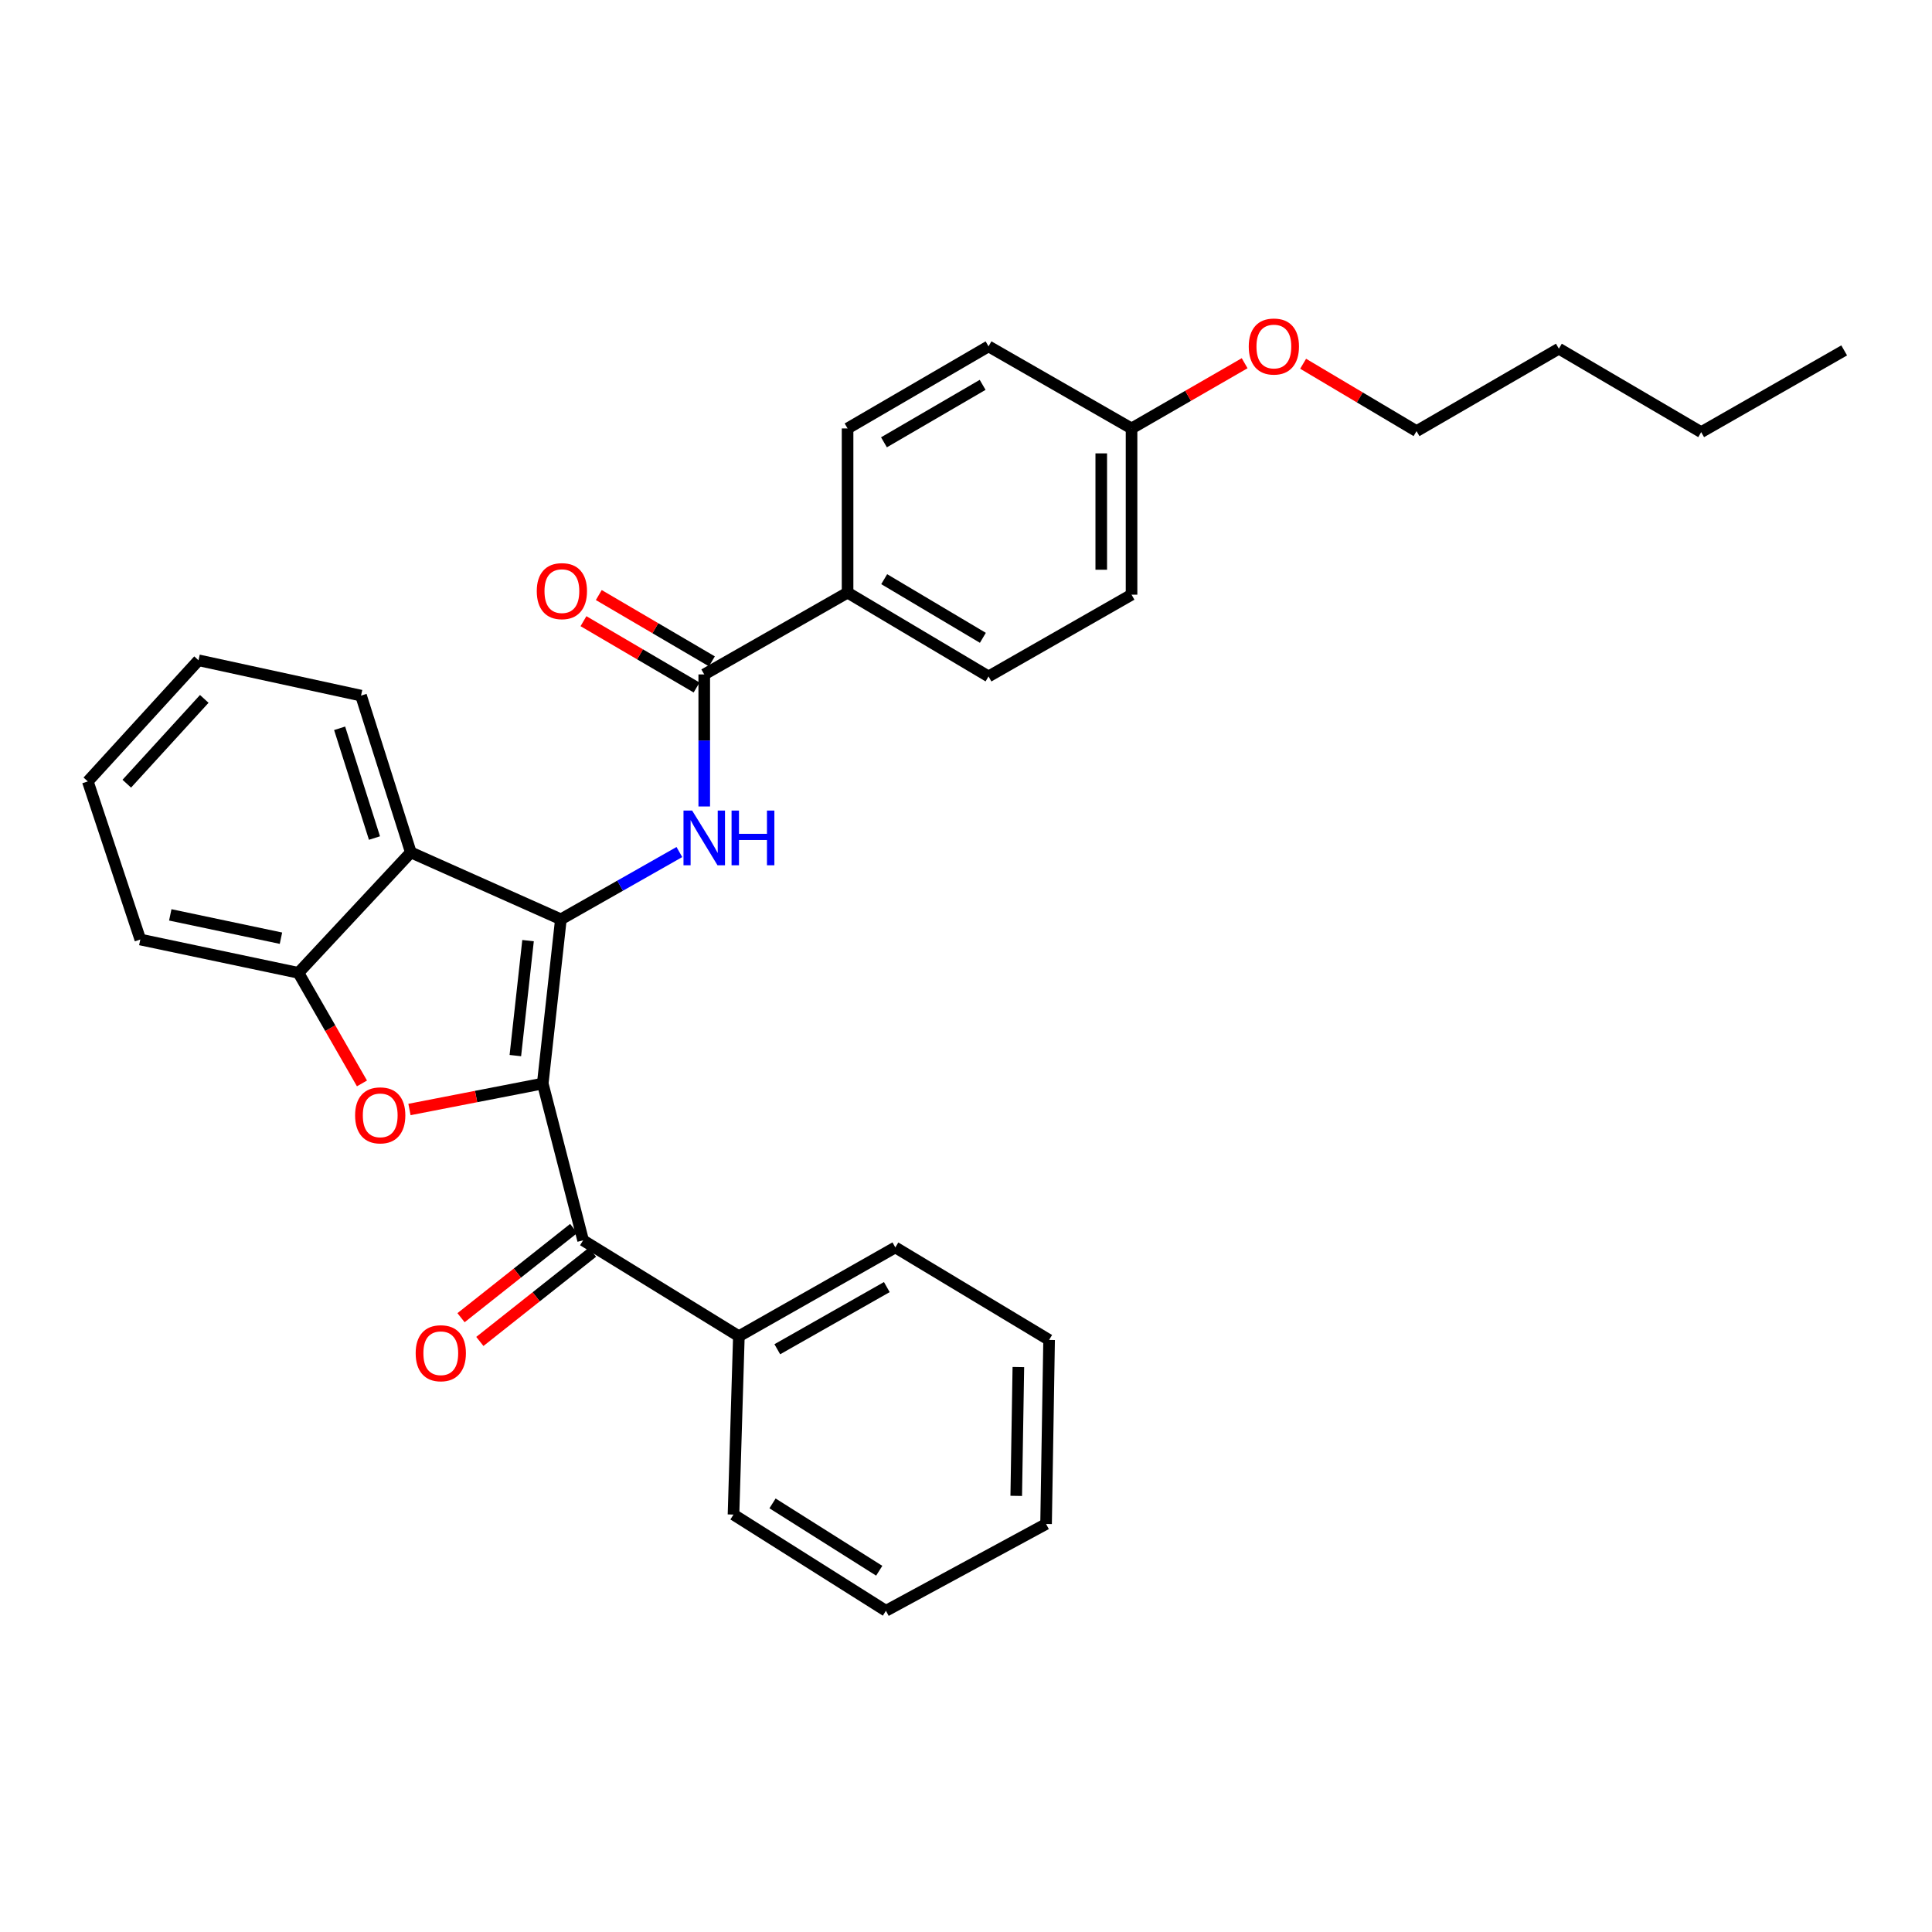 <?xml version='1.0' encoding='iso-8859-1'?>
<svg version='1.1' baseProfile='full'
              xmlns='http://www.w3.org/2000/svg'
                      xmlns:rdkit='http://www.rdkit.org/xml'
                      xmlns:xlink='http://www.w3.org/1999/xlink'
                  xml:space='preserve'
width='1000px' height='1000px' viewBox='0 0 1000 1000'>
<!-- END OF HEADER -->
<rect style='opacity:1.0;fill:#FFFFFF;stroke:none' width='1000' height='1000' x='0' y='0'> </rect>
<path class='bond-0' d='M 280.92,560.846 L 290.31,475.839' style='fill:none;fill-rule:evenodd;stroke:#000000;stroke-width:6px;stroke-linecap:butt;stroke-linejoin:miter;stroke-opacity:1' />
<path class='bond-0' d='M 266.744,546.373 L 273.317,486.869' style='fill:none;fill-rule:evenodd;stroke:#000000;stroke-width:6px;stroke-linecap:butt;stroke-linejoin:miter;stroke-opacity:1' />
<path class='bond-1' d='M 280.92,560.846 L 246.432,567.56' style='fill:none;fill-rule:evenodd;stroke:#000000;stroke-width:6px;stroke-linecap:butt;stroke-linejoin:miter;stroke-opacity:1' />
<path class='bond-1' d='M 246.432,567.56 L 211.944,574.274' style='fill:none;fill-rule:evenodd;stroke:#FF0000;stroke-width:6px;stroke-linecap:butt;stroke-linejoin:miter;stroke-opacity:1' />
<path class='bond-4' d='M 280.92,560.846 L 301.816,641.994' style='fill:none;fill-rule:evenodd;stroke:#000000;stroke-width:6px;stroke-linecap:butt;stroke-linejoin:miter;stroke-opacity:1' />
<path class='bond-2' d='M 290.31,475.839 L 320.976,458.427' style='fill:none;fill-rule:evenodd;stroke:#000000;stroke-width:6px;stroke-linecap:butt;stroke-linejoin:miter;stroke-opacity:1' />
<path class='bond-2' d='M 320.976,458.427 L 351.642,441.015' style='fill:none;fill-rule:evenodd;stroke:#0000FF;stroke-width:6px;stroke-linecap:butt;stroke-linejoin:miter;stroke-opacity:1' />
<path class='bond-3' d='M 290.31,475.839 L 212.637,441.197' style='fill:none;fill-rule:evenodd;stroke:#000000;stroke-width:6px;stroke-linecap:butt;stroke-linejoin:miter;stroke-opacity:1' />
<path class='bond-6' d='M 187.353,560.777 L 170.911,532.158' style='fill:none;fill-rule:evenodd;stroke:#FF0000;stroke-width:6px;stroke-linecap:butt;stroke-linejoin:miter;stroke-opacity:1' />
<path class='bond-6' d='M 170.911,532.158 L 154.468,503.539' style='fill:none;fill-rule:evenodd;stroke:#000000;stroke-width:6px;stroke-linecap:butt;stroke-linejoin:miter;stroke-opacity:1' />
<path class='bond-5' d='M 364.515,417.43 L 364.515,383.256' style='fill:none;fill-rule:evenodd;stroke:#0000FF;stroke-width:6px;stroke-linecap:butt;stroke-linejoin:miter;stroke-opacity:1' />
<path class='bond-5' d='M 364.515,383.256 L 364.515,349.082' style='fill:none;fill-rule:evenodd;stroke:#000000;stroke-width:6px;stroke-linecap:butt;stroke-linejoin:miter;stroke-opacity:1' />
<path class='bond-16' d='M 212.637,441.197 L 186.871,360.049' style='fill:none;fill-rule:evenodd;stroke:#000000;stroke-width:6px;stroke-linecap:butt;stroke-linejoin:miter;stroke-opacity:1' />
<path class='bond-16' d='M 193.828,433.77 L 175.792,376.966' style='fill:none;fill-rule:evenodd;stroke:#000000;stroke-width:6px;stroke-linecap:butt;stroke-linejoin:miter;stroke-opacity:1' />
<path class='bond-30' d='M 212.637,441.197 L 154.468,503.539' style='fill:none;fill-rule:evenodd;stroke:#000000;stroke-width:6px;stroke-linecap:butt;stroke-linejoin:miter;stroke-opacity:1' />
<path class='bond-8' d='M 296.949,635.849 L 267.79,658.945' style='fill:none;fill-rule:evenodd;stroke:#000000;stroke-width:6px;stroke-linecap:butt;stroke-linejoin:miter;stroke-opacity:1' />
<path class='bond-8' d='M 267.79,658.945 L 238.632,682.042' style='fill:none;fill-rule:evenodd;stroke:#FF0000;stroke-width:6px;stroke-linecap:butt;stroke-linejoin:miter;stroke-opacity:1' />
<path class='bond-8' d='M 306.684,648.139 L 277.526,671.236' style='fill:none;fill-rule:evenodd;stroke:#000000;stroke-width:6px;stroke-linecap:butt;stroke-linejoin:miter;stroke-opacity:1' />
<path class='bond-8' d='M 277.526,671.236 L 248.368,694.333' style='fill:none;fill-rule:evenodd;stroke:#FF0000;stroke-width:6px;stroke-linecap:butt;stroke-linejoin:miter;stroke-opacity:1' />
<path class='bond-10' d='M 301.816,641.994 L 382.442,691.627' style='fill:none;fill-rule:evenodd;stroke:#000000;stroke-width:6px;stroke-linecap:butt;stroke-linejoin:miter;stroke-opacity:1' />
<path class='bond-7' d='M 364.515,349.082 L 438.703,306.749' style='fill:none;fill-rule:evenodd;stroke:#000000;stroke-width:6px;stroke-linecap:butt;stroke-linejoin:miter;stroke-opacity:1' />
<path class='bond-9' d='M 368.48,342.319 L 339.206,325.158' style='fill:none;fill-rule:evenodd;stroke:#000000;stroke-width:6px;stroke-linecap:butt;stroke-linejoin:miter;stroke-opacity:1' />
<path class='bond-9' d='M 339.206,325.158 L 309.932,307.996' style='fill:none;fill-rule:evenodd;stroke:#FF0000;stroke-width:6px;stroke-linecap:butt;stroke-linejoin:miter;stroke-opacity:1' />
<path class='bond-9' d='M 360.55,355.845 L 331.277,338.684' style='fill:none;fill-rule:evenodd;stroke:#000000;stroke-width:6px;stroke-linecap:butt;stroke-linejoin:miter;stroke-opacity:1' />
<path class='bond-9' d='M 331.277,338.684 L 302.003,321.522' style='fill:none;fill-rule:evenodd;stroke:#FF0000;stroke-width:6px;stroke-linecap:butt;stroke-linejoin:miter;stroke-opacity:1' />
<path class='bond-17' d='M 154.468,503.539 L 72.623,486.292' style='fill:none;fill-rule:evenodd;stroke:#000000;stroke-width:6px;stroke-linecap:butt;stroke-linejoin:miter;stroke-opacity:1' />
<path class='bond-17' d='M 145.424,485.61 L 88.133,473.537' style='fill:none;fill-rule:evenodd;stroke:#000000;stroke-width:6px;stroke-linecap:butt;stroke-linejoin:miter;stroke-opacity:1' />
<path class='bond-11' d='M 438.703,306.749 L 511.663,350.119' style='fill:none;fill-rule:evenodd;stroke:#000000;stroke-width:6px;stroke-linecap:butt;stroke-linejoin:miter;stroke-opacity:1' />
<path class='bond-11' d='M 457.659,299.777 L 508.731,330.136' style='fill:none;fill-rule:evenodd;stroke:#000000;stroke-width:6px;stroke-linecap:butt;stroke-linejoin:miter;stroke-opacity:1' />
<path class='bond-12' d='M 438.703,306.749 L 438.703,221.759' style='fill:none;fill-rule:evenodd;stroke:#000000;stroke-width:6px;stroke-linecap:butt;stroke-linejoin:miter;stroke-opacity:1' />
<path class='bond-19' d='M 382.442,691.627 L 463.424,645.661' style='fill:none;fill-rule:evenodd;stroke:#000000;stroke-width:6px;stroke-linecap:butt;stroke-linejoin:miter;stroke-opacity:1' />
<path class='bond-19' d='M 402.329,698.368 L 459.016,666.192' style='fill:none;fill-rule:evenodd;stroke:#000000;stroke-width:6px;stroke-linecap:butt;stroke-linejoin:miter;stroke-opacity:1' />
<path class='bond-20' d='M 382.442,691.627 L 379.654,783.942' style='fill:none;fill-rule:evenodd;stroke:#000000;stroke-width:6px;stroke-linecap:butt;stroke-linejoin:miter;stroke-opacity:1' />
<path class='bond-15' d='M 511.663,350.119 L 585.686,307.803' style='fill:none;fill-rule:evenodd;stroke:#000000;stroke-width:6px;stroke-linecap:butt;stroke-linejoin:miter;stroke-opacity:1' />
<path class='bond-14' d='M 438.703,221.759 L 511.663,179.278' style='fill:none;fill-rule:evenodd;stroke:#000000;stroke-width:6px;stroke-linecap:butt;stroke-linejoin:miter;stroke-opacity:1' />
<path class='bond-14' d='M 457.537,228.937 L 508.609,199.2' style='fill:none;fill-rule:evenodd;stroke:#000000;stroke-width:6px;stroke-linecap:butt;stroke-linejoin:miter;stroke-opacity:1' />
<path class='bond-13' d='M 585.686,221.759 L 511.663,179.278' style='fill:none;fill-rule:evenodd;stroke:#000000;stroke-width:6px;stroke-linecap:butt;stroke-linejoin:miter;stroke-opacity:1' />
<path class='bond-18' d='M 585.686,221.759 L 614.956,204.88' style='fill:none;fill-rule:evenodd;stroke:#000000;stroke-width:6px;stroke-linecap:butt;stroke-linejoin:miter;stroke-opacity:1' />
<path class='bond-18' d='M 614.956,204.88 L 644.226,188.001' style='fill:none;fill-rule:evenodd;stroke:#FF0000;stroke-width:6px;stroke-linecap:butt;stroke-linejoin:miter;stroke-opacity:1' />
<path class='bond-33' d='M 585.686,221.759 L 585.686,307.803' style='fill:none;fill-rule:evenodd;stroke:#000000;stroke-width:6px;stroke-linecap:butt;stroke-linejoin:miter;stroke-opacity:1' />
<path class='bond-33' d='M 570.007,234.666 L 570.007,294.896' style='fill:none;fill-rule:evenodd;stroke:#000000;stroke-width:6px;stroke-linecap:butt;stroke-linejoin:miter;stroke-opacity:1' />
<path class='bond-24' d='M 186.871,360.049 L 102.753,341.765' style='fill:none;fill-rule:evenodd;stroke:#000000;stroke-width:6px;stroke-linecap:butt;stroke-linejoin:miter;stroke-opacity:1' />
<path class='bond-25' d='M 72.623,486.292 L 45.455,404.464' style='fill:none;fill-rule:evenodd;stroke:#000000;stroke-width:6px;stroke-linecap:butt;stroke-linejoin:miter;stroke-opacity:1' />
<path class='bond-21' d='M 674.499,188.277 L 703.85,205.715' style='fill:none;fill-rule:evenodd;stroke:#FF0000;stroke-width:6px;stroke-linecap:butt;stroke-linejoin:miter;stroke-opacity:1' />
<path class='bond-21' d='M 703.85,205.715 L 733.2,223.153' style='fill:none;fill-rule:evenodd;stroke:#000000;stroke-width:6px;stroke-linecap:butt;stroke-linejoin:miter;stroke-opacity:1' />
<path class='bond-28' d='M 463.424,645.661 L 543.013,693.552' style='fill:none;fill-rule:evenodd;stroke:#000000;stroke-width:6px;stroke-linecap:butt;stroke-linejoin:miter;stroke-opacity:1' />
<path class='bond-27' d='M 379.654,783.942 L 458.555,833.74' style='fill:none;fill-rule:evenodd;stroke:#000000;stroke-width:6px;stroke-linecap:butt;stroke-linejoin:miter;stroke-opacity:1' />
<path class='bond-27' d='M 399.858,778.153 L 455.088,813.012' style='fill:none;fill-rule:evenodd;stroke:#000000;stroke-width:6px;stroke-linecap:butt;stroke-linejoin:miter;stroke-opacity:1' />
<path class='bond-22' d='M 733.2,223.153 L 806.866,180.48' style='fill:none;fill-rule:evenodd;stroke:#000000;stroke-width:6px;stroke-linecap:butt;stroke-linejoin:miter;stroke-opacity:1' />
<path class='bond-23' d='M 806.866,180.48 L 880.531,223.676' style='fill:none;fill-rule:evenodd;stroke:#000000;stroke-width:6px;stroke-linecap:butt;stroke-linejoin:miter;stroke-opacity:1' />
<path class='bond-26' d='M 880.531,223.676 L 954.545,181.368' style='fill:none;fill-rule:evenodd;stroke:#000000;stroke-width:6px;stroke-linecap:butt;stroke-linejoin:miter;stroke-opacity:1' />
<path class='bond-31' d='M 102.753,341.765 L 45.455,404.464' style='fill:none;fill-rule:evenodd;stroke:#000000;stroke-width:6px;stroke-linecap:butt;stroke-linejoin:miter;stroke-opacity:1' />
<path class='bond-31' d='M 105.732,361.747 L 65.623,405.637' style='fill:none;fill-rule:evenodd;stroke:#000000;stroke-width:6px;stroke-linecap:butt;stroke-linejoin:miter;stroke-opacity:1' />
<path class='bond-29' d='M 458.555,833.74 L 541.445,788.811' style='fill:none;fill-rule:evenodd;stroke:#000000;stroke-width:6px;stroke-linecap:butt;stroke-linejoin:miter;stroke-opacity:1' />
<path class='bond-32' d='M 543.013,693.552 L 541.445,788.811' style='fill:none;fill-rule:evenodd;stroke:#000000;stroke-width:6px;stroke-linecap:butt;stroke-linejoin:miter;stroke-opacity:1' />
<path class='bond-32' d='M 527.101,707.583 L 526.003,774.264' style='fill:none;fill-rule:evenodd;stroke:#000000;stroke-width:6px;stroke-linecap:butt;stroke-linejoin:miter;stroke-opacity:1' />
<path  class='atom-2' d='M 183.801 577.302
Q 183.801 570.502, 187.161 566.702
Q 190.521 562.902, 196.801 562.902
Q 203.081 562.902, 206.441 566.702
Q 209.801 570.502, 209.801 577.302
Q 209.801 584.182, 206.401 588.102
Q 203.001 591.982, 196.801 591.982
Q 190.561 591.982, 187.161 588.102
Q 183.801 584.222, 183.801 577.302
M 196.801 588.782
Q 201.121 588.782, 203.441 585.902
Q 205.801 582.982, 205.801 577.302
Q 205.801 571.742, 203.441 568.942
Q 201.121 566.102, 196.801 566.102
Q 192.481 566.102, 190.121 568.902
Q 187.801 571.702, 187.801 577.302
Q 187.801 583.022, 190.121 585.902
Q 192.481 588.782, 196.801 588.782
' fill='#FF0000'/>
<path  class='atom-3' d='M 358.255 419.546
L 367.535 434.546
Q 368.455 436.026, 369.935 438.706
Q 371.415 441.386, 371.495 441.546
L 371.495 419.546
L 375.255 419.546
L 375.255 447.866
L 371.375 447.866
L 361.415 431.466
Q 360.255 429.546, 359.015 427.346
Q 357.815 425.146, 357.455 424.466
L 357.455 447.866
L 353.775 447.866
L 353.775 419.546
L 358.255 419.546
' fill='#0000FF'/>
<path  class='atom-3' d='M 378.655 419.546
L 382.495 419.546
L 382.495 431.586
L 396.975 431.586
L 396.975 419.546
L 400.815 419.546
L 400.815 447.866
L 396.975 447.866
L 396.975 434.786
L 382.495 434.786
L 382.495 447.866
L 378.655 447.866
L 378.655 419.546
' fill='#0000FF'/>
<path  class='atom-9' d='M 215.151 700.426
Q 215.151 693.626, 218.511 689.826
Q 221.871 686.026, 228.151 686.026
Q 234.431 686.026, 237.791 689.826
Q 241.151 693.626, 241.151 700.426
Q 241.151 707.306, 237.751 711.226
Q 234.351 715.106, 228.151 715.106
Q 221.911 715.106, 218.511 711.226
Q 215.151 707.346, 215.151 700.426
M 228.151 711.906
Q 232.471 711.906, 234.791 709.026
Q 237.151 706.106, 237.151 700.426
Q 237.151 694.866, 234.791 692.066
Q 232.471 689.226, 228.151 689.226
Q 223.831 689.226, 221.471 692.026
Q 219.151 694.826, 219.151 700.426
Q 219.151 706.146, 221.471 709.026
Q 223.831 711.906, 228.151 711.906
' fill='#FF0000'/>
<path  class='atom-10' d='M 277.832 305.966
Q 277.832 299.166, 281.192 295.366
Q 284.552 291.566, 290.832 291.566
Q 297.112 291.566, 300.472 295.366
Q 303.832 299.166, 303.832 305.966
Q 303.832 312.846, 300.432 316.766
Q 297.032 320.646, 290.832 320.646
Q 284.592 320.646, 281.192 316.766
Q 277.832 312.886, 277.832 305.966
M 290.832 317.446
Q 295.152 317.446, 297.472 314.566
Q 299.832 311.646, 299.832 305.966
Q 299.832 300.406, 297.472 297.606
Q 295.152 294.766, 290.832 294.766
Q 286.512 294.766, 284.152 297.566
Q 281.832 300.366, 281.832 305.966
Q 281.832 311.686, 284.152 314.566
Q 286.512 317.446, 290.832 317.446
' fill='#FF0000'/>
<path  class='atom-19' d='M 646.352 179.358
Q 646.352 172.558, 649.712 168.758
Q 653.072 164.958, 659.352 164.958
Q 665.632 164.958, 668.992 168.758
Q 672.352 172.558, 672.352 179.358
Q 672.352 186.238, 668.952 190.158
Q 665.552 194.038, 659.352 194.038
Q 653.112 194.038, 649.712 190.158
Q 646.352 186.278, 646.352 179.358
M 659.352 190.838
Q 663.672 190.838, 665.992 187.958
Q 668.352 185.038, 668.352 179.358
Q 668.352 173.798, 665.992 170.998
Q 663.672 168.158, 659.352 168.158
Q 655.032 168.158, 652.672 170.958
Q 650.352 173.758, 650.352 179.358
Q 650.352 185.078, 652.672 187.958
Q 655.032 190.838, 659.352 190.838
' fill='#FF0000'/>
</svg>
